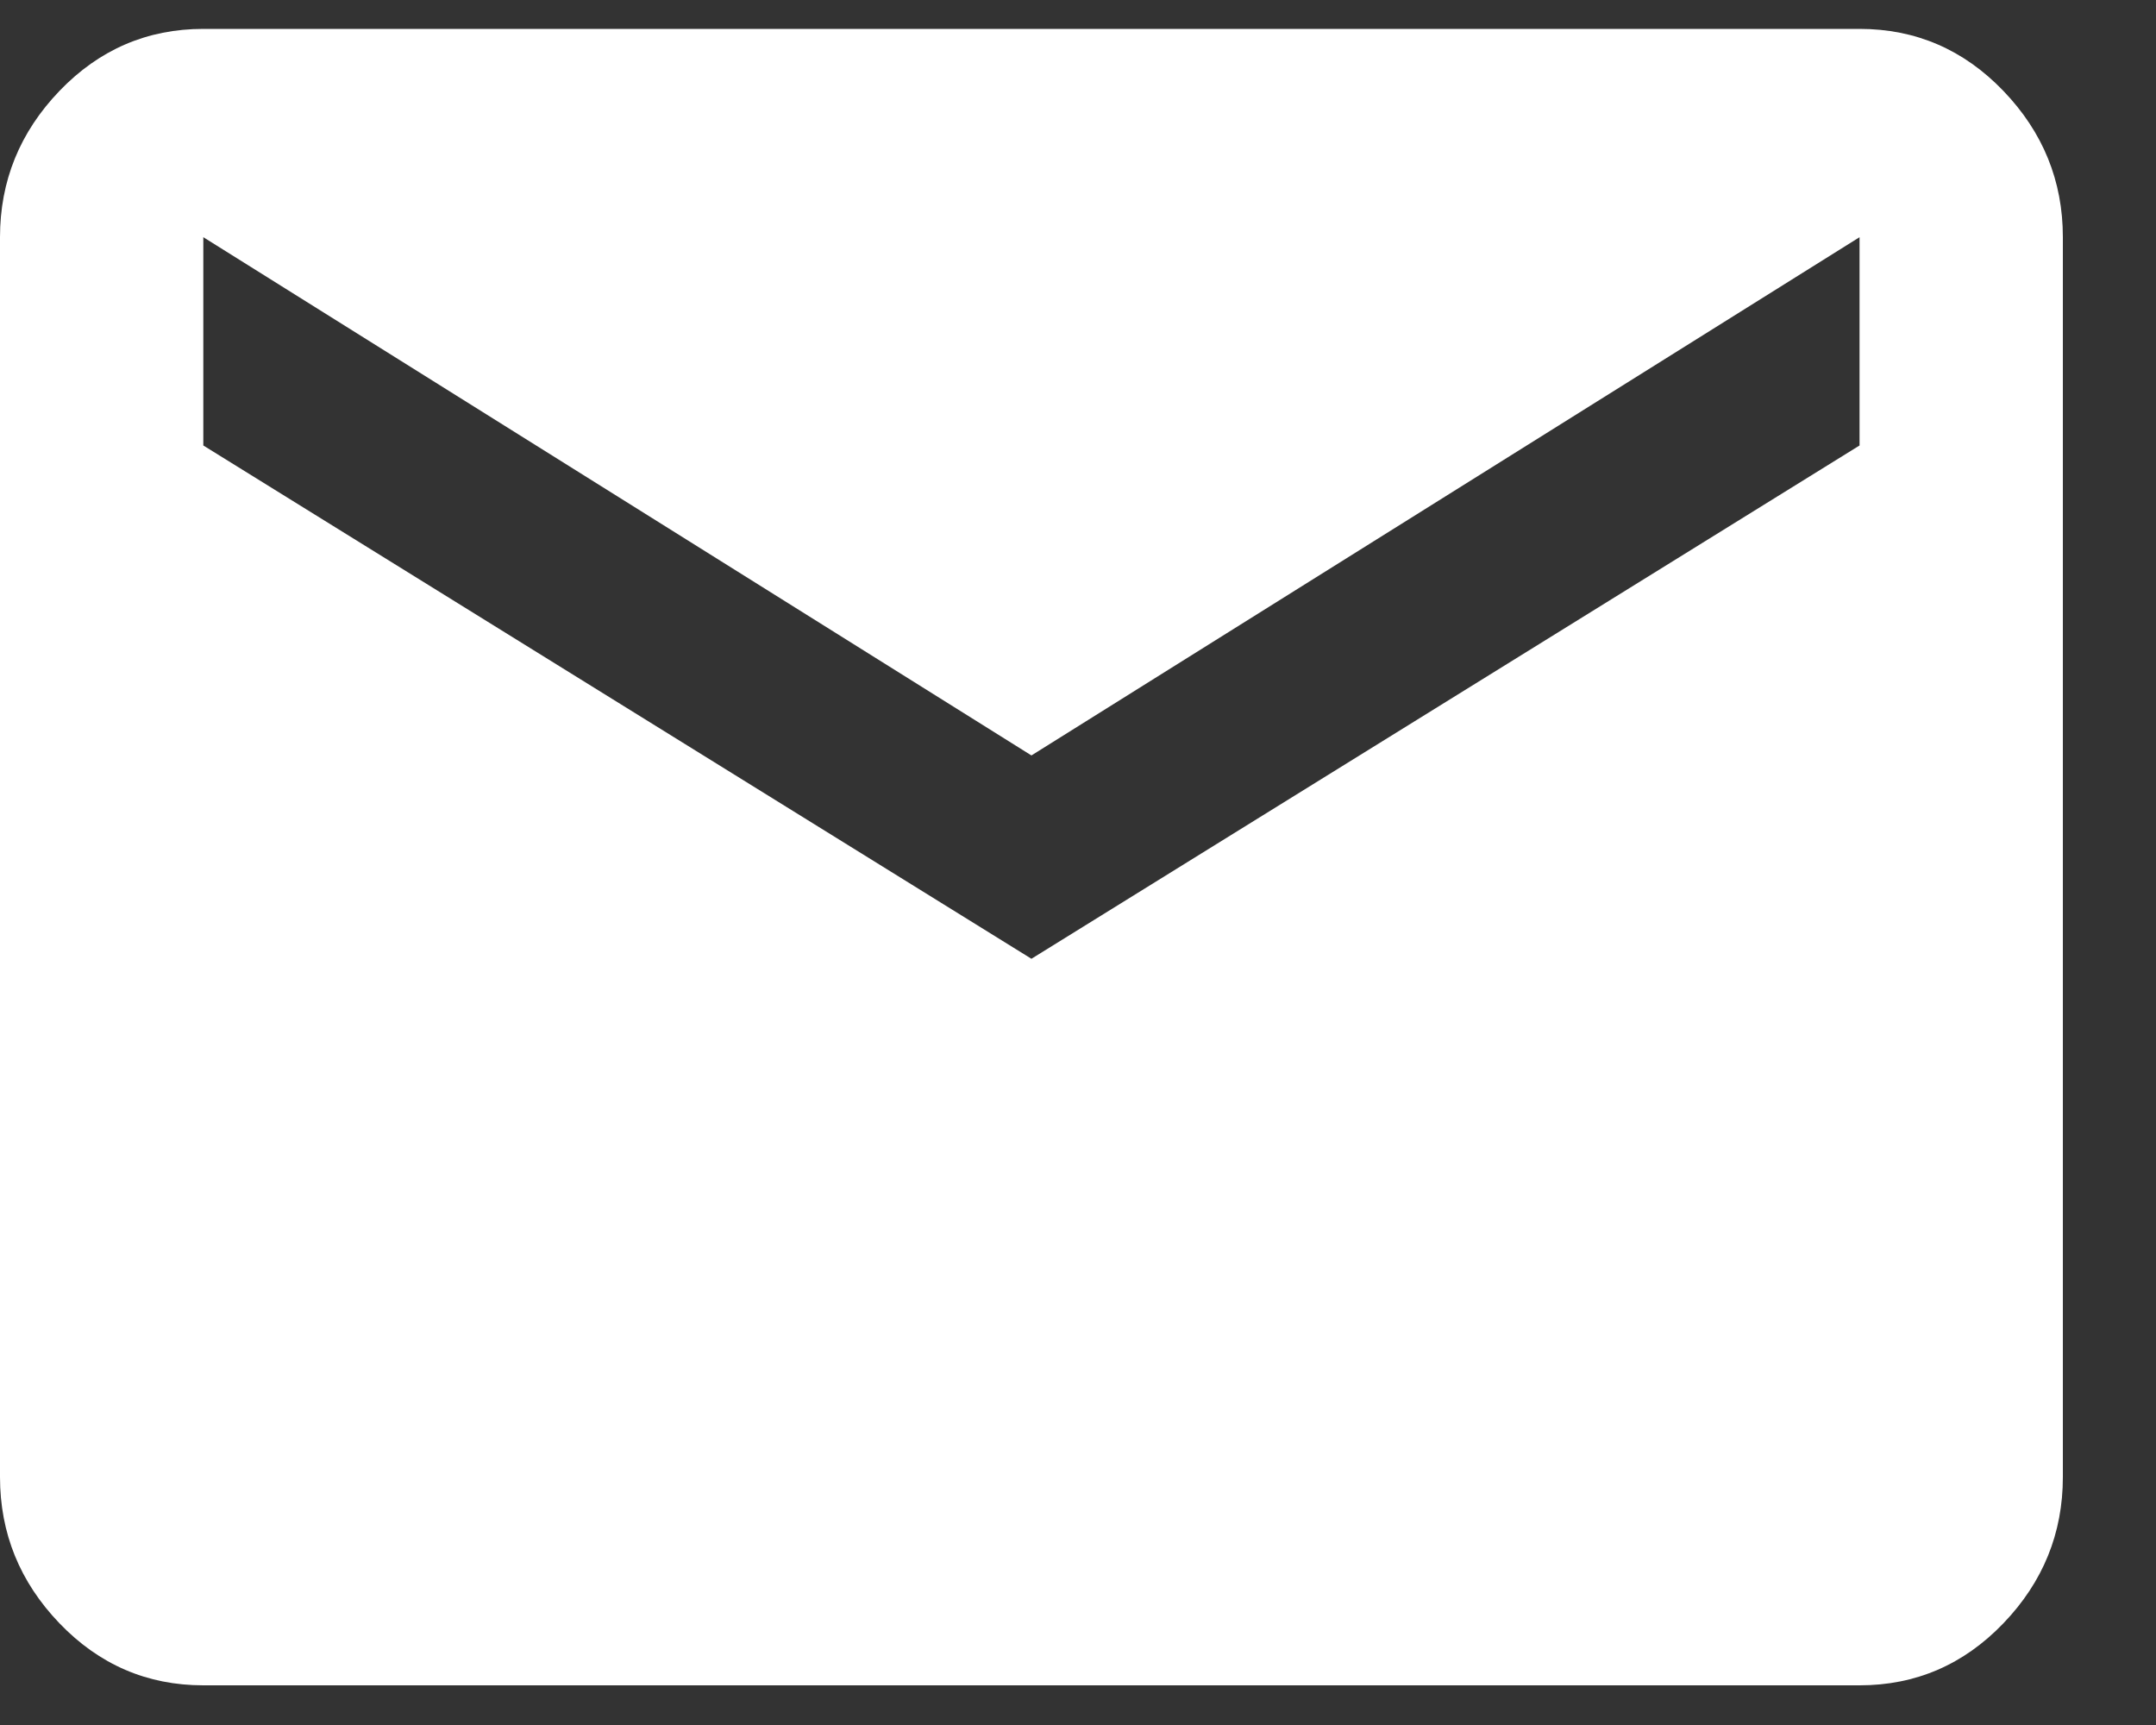 <?xml version="1.0" encoding="UTF-8"?>
<svg width="20px" height="16px" viewBox="0 0 20 16" version="1.1" xmlns="http://www.w3.org/2000/svg" xmlns:xlink="http://www.w3.org/1999/xlink">
    <rect x="0" y="0" width="20" height="16" fill="#333333" stroke="none"/>
    <!-- Generator: Sketch 61.2 (89653) - https://sketch.com -->
    <title> copy</title>
    <desc>Created with Sketch.</desc>
    <g id="Page-1" stroke="none" stroke-width="1" fill="none" fill-rule="evenodd">
        <path d="M17.25,15.632 C17.771,15.632 18.216,15.44 18.584,15.057 C18.952,14.674 19.136,14.221 19.136,13.7 L19.136,13.7 L19.136,2.2 C19.136,1.679 18.952,1.226 18.584,0.843 C18.216,0.46 17.771,0.268 17.25,0.268 L17.25,0.268 L1.886,0.268 C1.365,0.268 0.92,0.46 0.552,0.843 C0.184,1.226 0,1.679 0,2.2 L0,2.2 L0,13.7 C0,14.221 0.184,14.674 0.552,15.057 C0.92,15.44 1.365,15.632 1.886,15.632 L1.886,15.632 L17.25,15.632 Z M9.568,8.893 L1.886,4.132 L1.886,2.2 L9.568,7.007 L17.25,2.2 L17.25,4.132 L9.568,8.893 Z" id="-copy" fill="#FFFFFF" fill-rule="nonzero"></path>
    </g>
</svg>